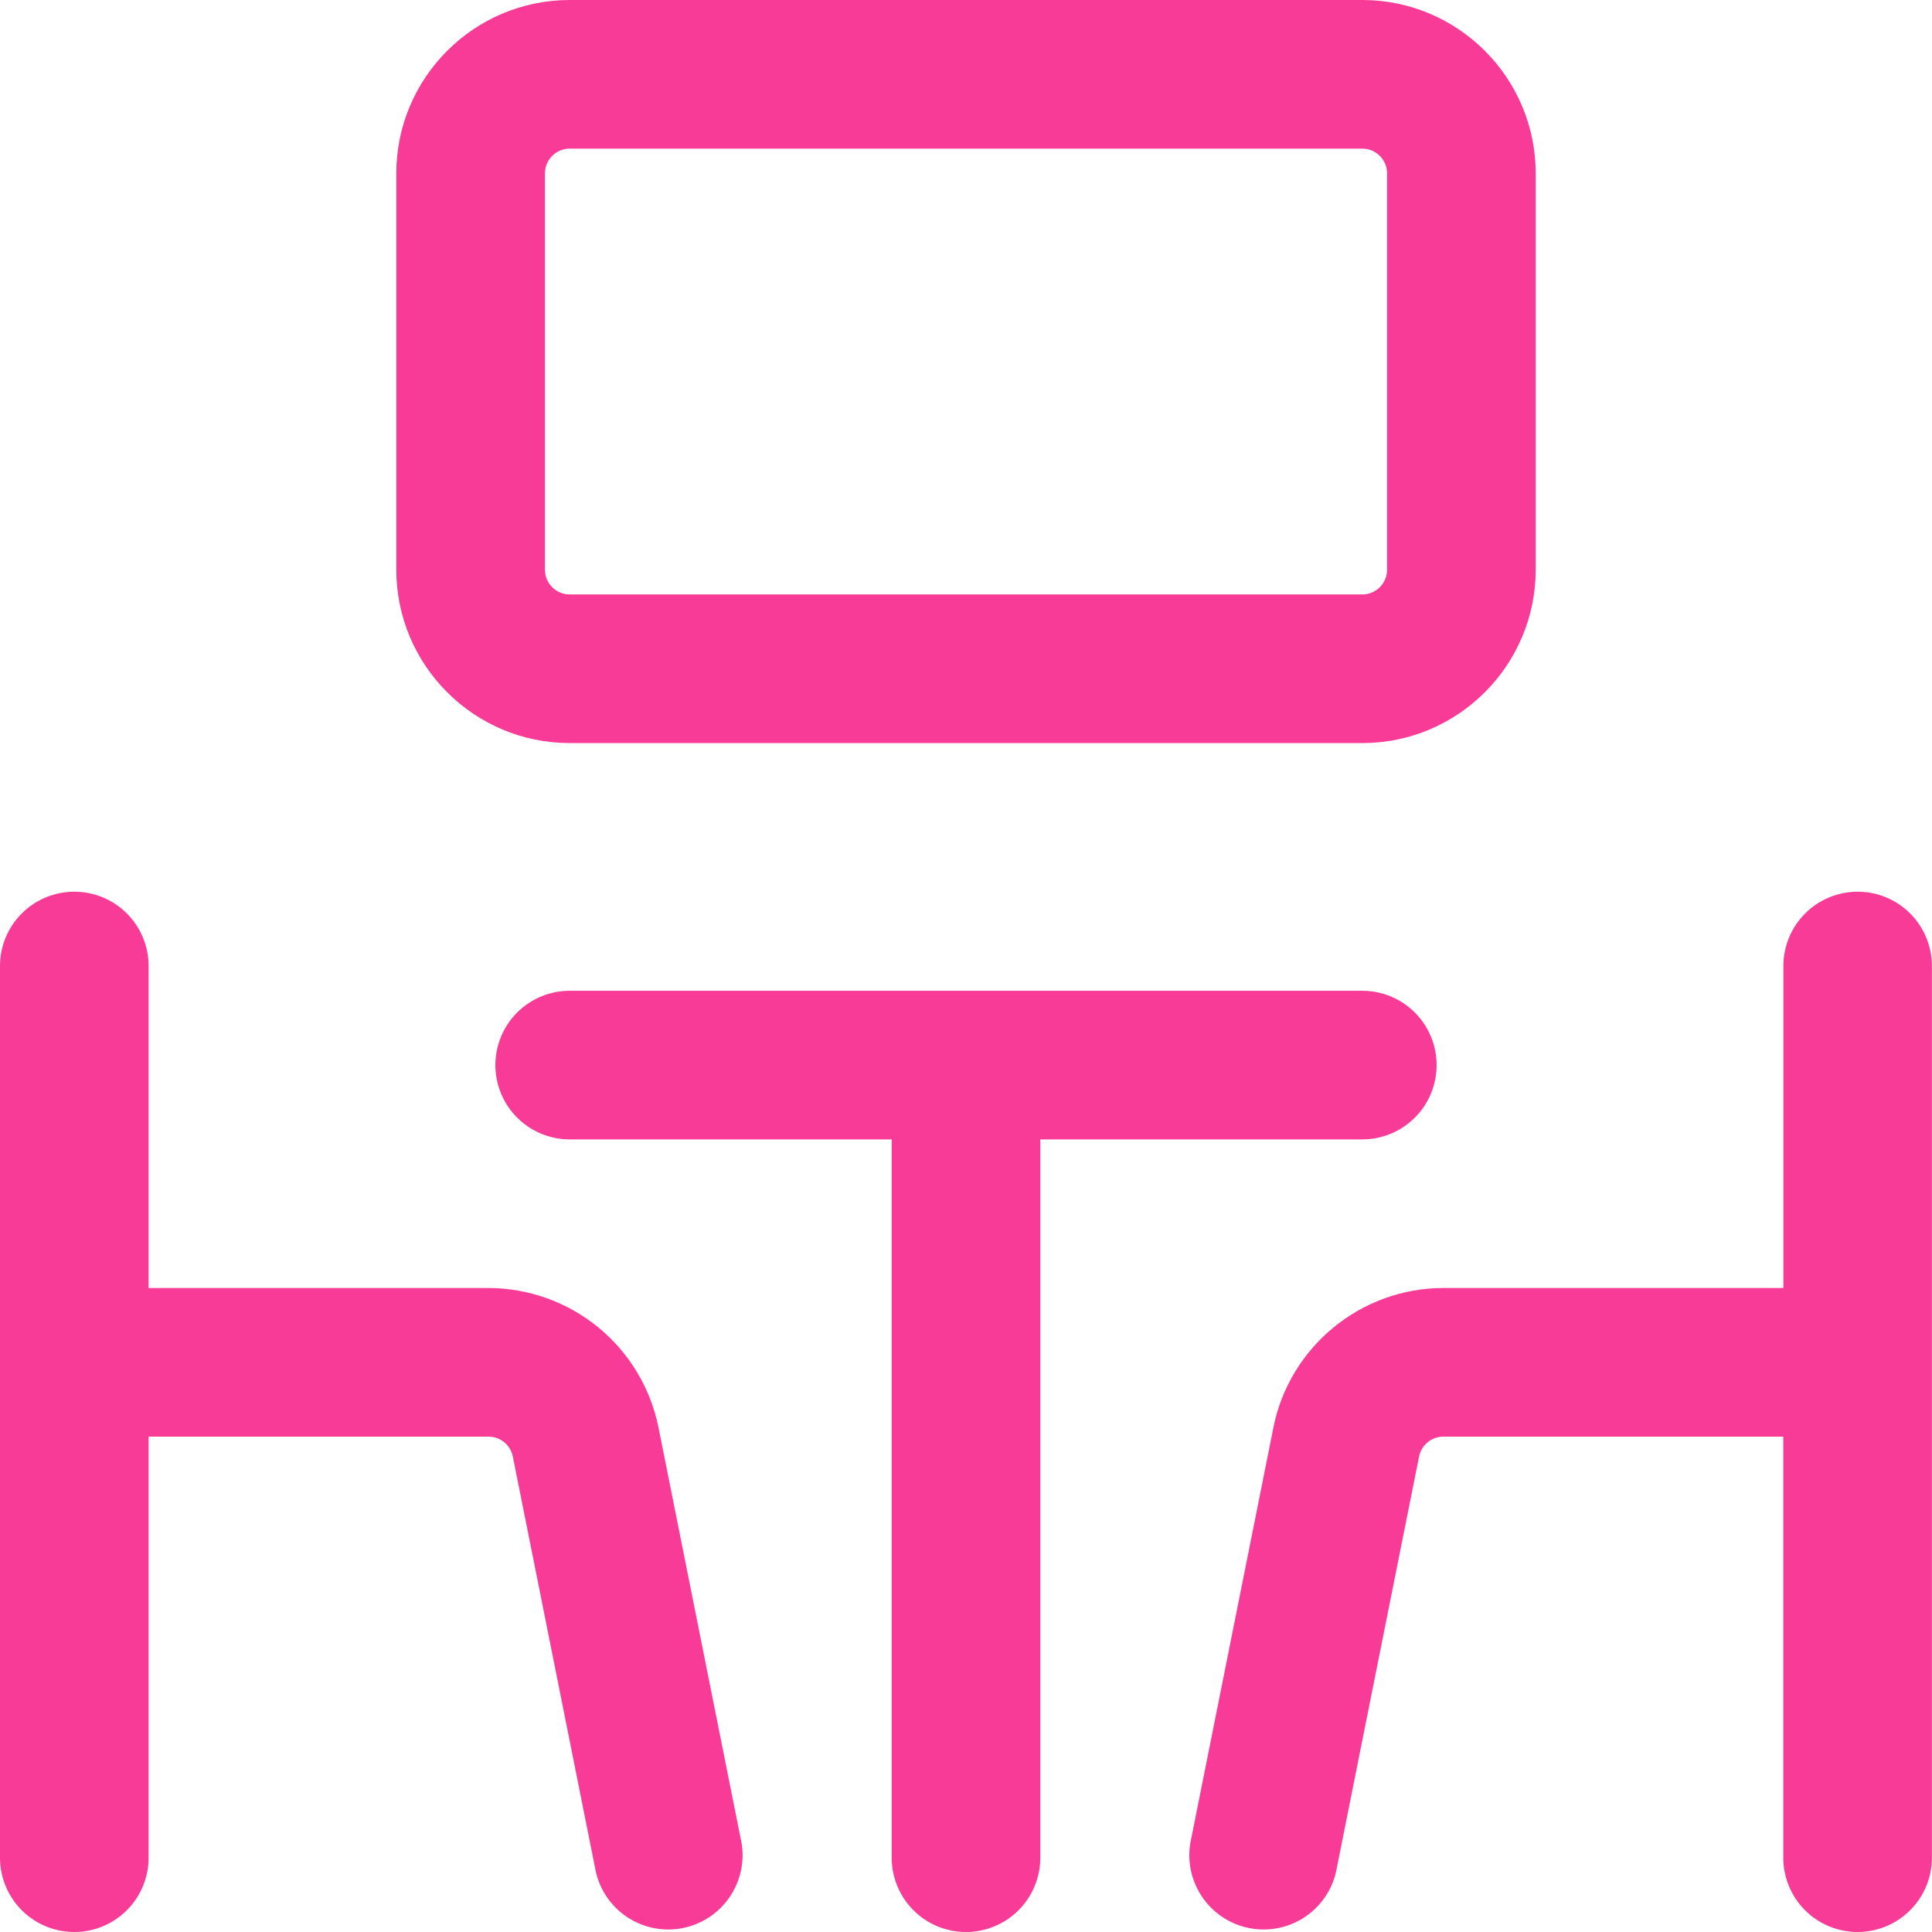<svg width="512" height="512" viewBox="0 0 512 512" fill="none" xmlns="http://www.w3.org/2000/svg">
<g clip-path="url(#clip0_378_2037)">
<path d="M361.026 301.95H275.692V492.309C275.692 497.531 273.618 502.54 269.925 506.233C266.232 509.926 261.223 512.001 256 512.001C250.777 512.001 245.768 509.926 242.075 506.233C238.382 502.54 236.308 497.531 236.308 492.309V301.95H150.974C145.752 301.95 140.743 299.875 137.05 296.182C133.357 292.489 131.282 287.48 131.282 282.257C131.282 277.035 133.357 272.026 137.05 268.333C140.743 264.64 145.752 262.565 150.974 262.565H361.026C366.248 262.565 371.257 264.64 374.95 268.333C378.643 272.026 380.718 277.035 380.718 282.257C380.718 287.48 378.643 292.489 374.95 296.182C371.257 299.875 366.248 301.95 361.026 301.95ZM129.47 341.334H39.385V256.001C39.385 250.778 37.31 245.769 33.617 242.076C29.924 238.383 24.915 236.309 19.692 236.309C14.47 236.309 9.461 238.383 5.768 242.076C2.075 245.769 0 250.778 0 256.001V492.309C0 497.531 2.075 502.54 5.768 506.233C9.461 509.926 14.47 512.001 19.692 512.001C24.915 512.001 29.924 509.926 33.617 506.233C37.31 502.54 39.385 497.531 39.385 492.309V380.719H129.47C130.987 380.72 132.457 381.246 133.63 382.208C134.803 383.17 135.606 384.509 135.903 385.996L157.932 496.168C159.105 501.137 162.162 505.456 166.458 508.215C170.754 510.973 175.954 511.955 180.96 510.954C185.966 509.953 190.388 507.046 193.293 502.848C196.197 498.649 197.358 493.487 196.529 488.449L174.5 378.251C172.394 367.848 166.76 358.492 158.55 351.765C150.34 345.038 140.058 341.353 129.444 341.334H129.47ZM492.308 236.309C487.085 236.309 482.076 238.383 478.383 242.076C474.69 245.769 472.615 250.778 472.615 256.001V341.334H382.53C360.711 341.334 341.753 356.852 337.474 378.277L315.445 488.449C314.616 493.487 315.777 498.649 318.681 502.848C321.586 507.046 326.008 509.953 331.014 510.954C336.02 511.955 341.22 510.973 345.516 508.215C349.812 505.456 352.869 501.137 354.041 496.168L376.071 385.996C376.368 384.509 377.171 383.17 378.344 382.208C379.517 381.246 380.987 380.72 382.503 380.719H472.589V492.309C472.589 497.531 474.664 502.54 478.357 506.233C482.05 509.926 487.059 512.001 492.281 512.001C497.504 512.001 502.513 509.926 506.206 506.233C509.899 502.54 511.974 497.531 511.974 492.309V256.001C511.974 250.778 509.899 245.769 506.206 242.076C502.513 238.383 497.53 236.309 492.308 236.309Z" fill="#F73B96"/>
<path d="M361.027 196.923H150.976C125.639 196.923 105.027 176.312 105.027 150.974V45.949C105.027 20.611 125.639 0 150.976 0H361.027C386.365 0 406.976 20.611 406.976 45.949V150.974C406.976 176.312 386.365 196.923 361.027 196.923ZM150.976 39.385C149.235 39.385 147.566 40.076 146.335 41.307C145.104 42.538 144.412 44.208 144.412 45.949V150.974C144.412 154.598 147.353 157.538 150.976 157.538H361.027C362.768 157.538 364.438 156.847 365.669 155.616C366.9 154.385 367.591 152.715 367.591 150.974V45.949C367.591 44.208 366.9 42.538 365.669 41.307C364.438 40.076 362.768 39.385 361.027 39.385H150.976Z" fill="#F73B96"/>
</g>
<defs>
<clipPath id="clip0_378_2037">
<rect width="512" height="512" fill="white"/>
</clipPath>
</defs>
</svg>
